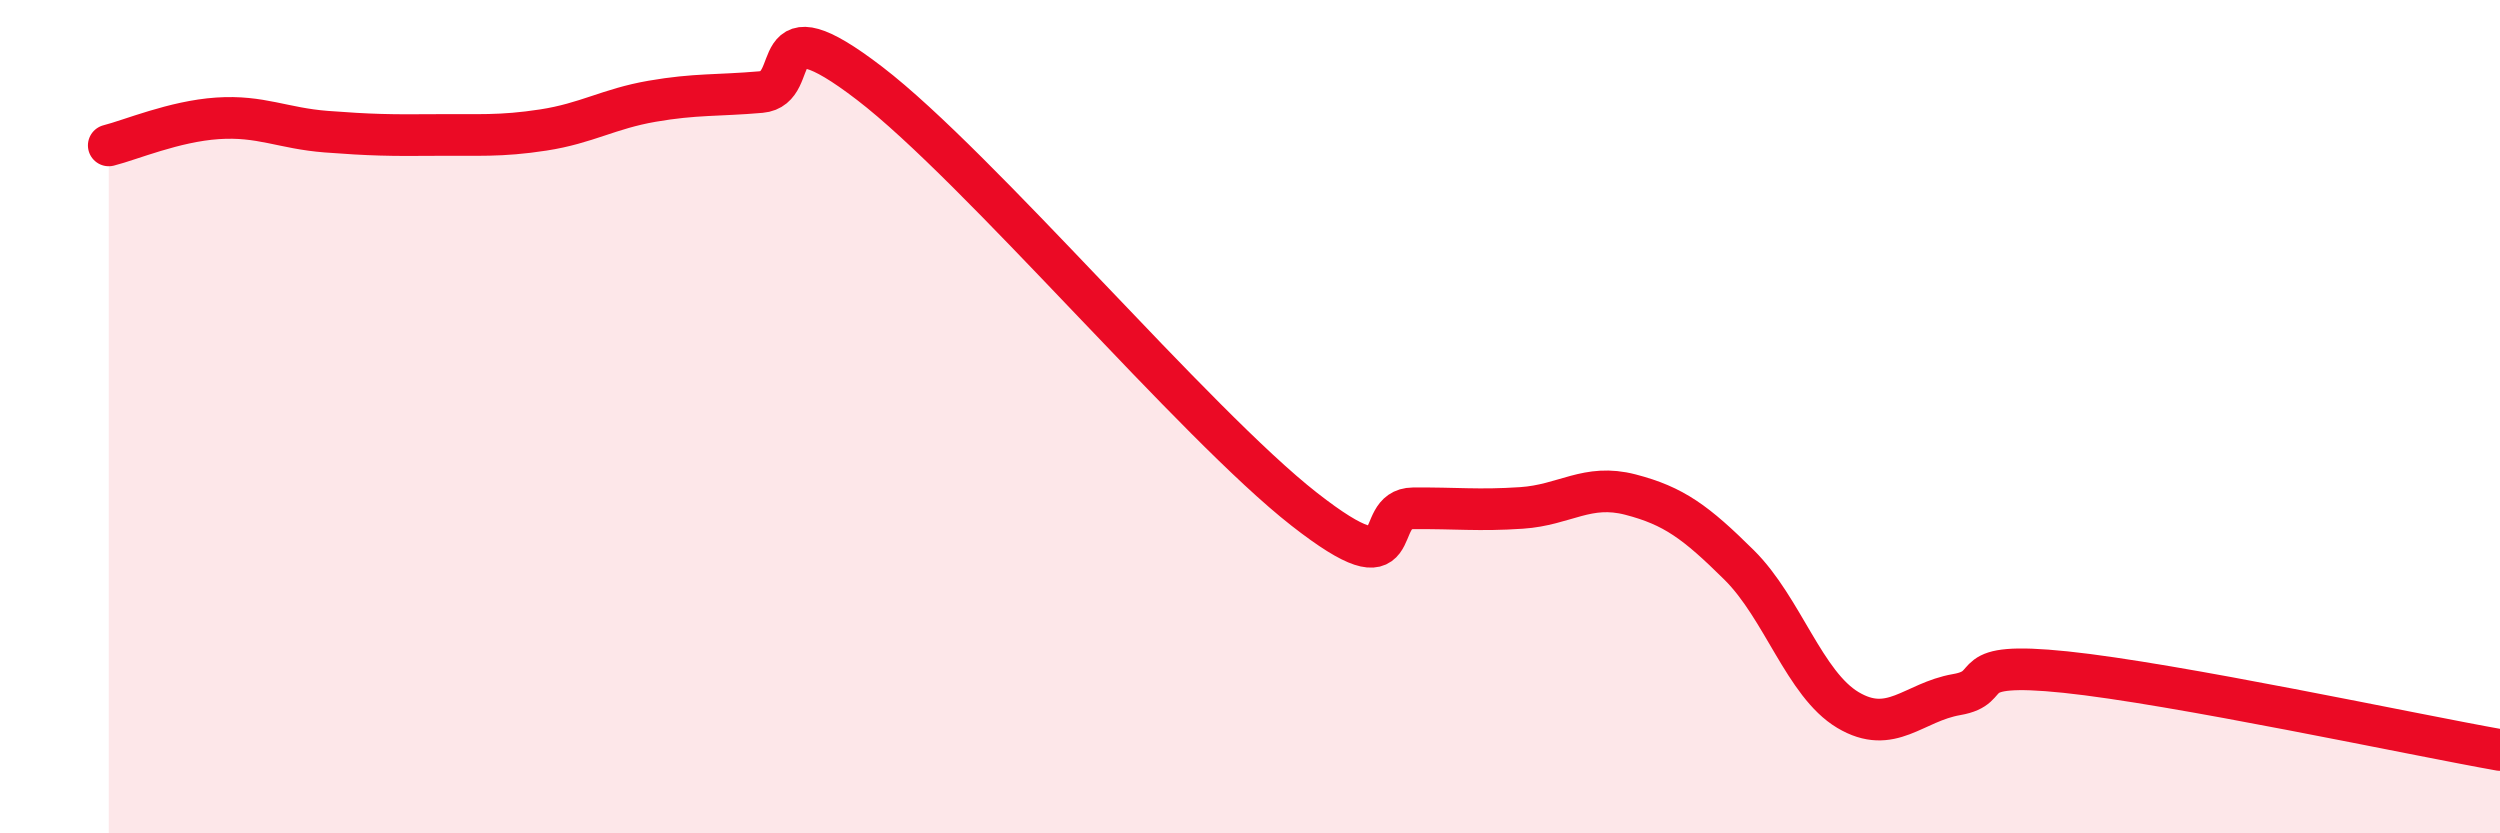 
    <svg width="60" height="20" viewBox="0 0 60 20" xmlns="http://www.w3.org/2000/svg">
      <path
        d="M 2.61,3.49 C 3.13,3.36 4.18,2.91 5.22,2.84 C 6.26,2.77 6.79,3.08 7.83,3.16 C 8.87,3.24 9.39,3.25 10.43,3.24 C 11.47,3.23 12,3.28 13.04,3.12 C 14.08,2.96 14.61,2.61 15.65,2.43 C 16.69,2.25 17.22,2.3 18.26,2.21 C 19.3,2.12 18.26,0 20.87,2 C 23.48,4 28.69,10.18 31.3,12.22 C 33.91,14.26 32.87,12.21 33.91,12.2 C 34.95,12.19 35.48,12.26 36.52,12.19 C 37.56,12.12 38.09,11.6 39.13,11.87 C 40.17,12.14 40.7,12.53 41.74,13.56 C 42.78,14.59 43.31,16.42 44.35,17.04 C 45.39,17.66 45.92,16.85 46.96,16.67 C 48,16.49 46.96,15.86 49.57,16.13 C 52.18,16.4 57.91,17.63 60,18L60 20L2.61 20Z"
        fill="#EB0A25"
        opacity="0.1"
        stroke-linecap="round"
        stroke-linejoin="round"
      />
      <path
        d="M 2.61,3.49 C 3.13,3.36 4.18,2.91 5.22,2.84 C 6.26,2.77 6.79,3.08 7.83,3.16 C 8.87,3.24 9.39,3.25 10.43,3.24 C 11.47,3.23 12,3.28 13.04,3.12 C 14.08,2.96 14.61,2.61 15.65,2.43 C 16.69,2.25 17.22,2.3 18.26,2.21 C 19.3,2.12 18.26,0 20.87,2 C 23.48,4 28.69,10.18 31.3,12.22 C 33.91,14.26 32.87,12.21 33.91,12.2 C 34.95,12.19 35.48,12.26 36.52,12.19 C 37.56,12.12 38.09,11.6 39.13,11.87 C 40.17,12.14 40.7,12.53 41.74,13.56 C 42.78,14.59 43.31,16.42 44.35,17.04 C 45.39,17.66 45.92,16.85 46.96,16.67 C 48,16.49 46.96,15.86 49.57,16.13 C 52.18,16.4 57.91,17.63 60,18"
        stroke="#EB0A25"
        stroke-width="1"
        fill="none"
        stroke-linecap="round"
        stroke-linejoin="round"
      />
    </svg>
  